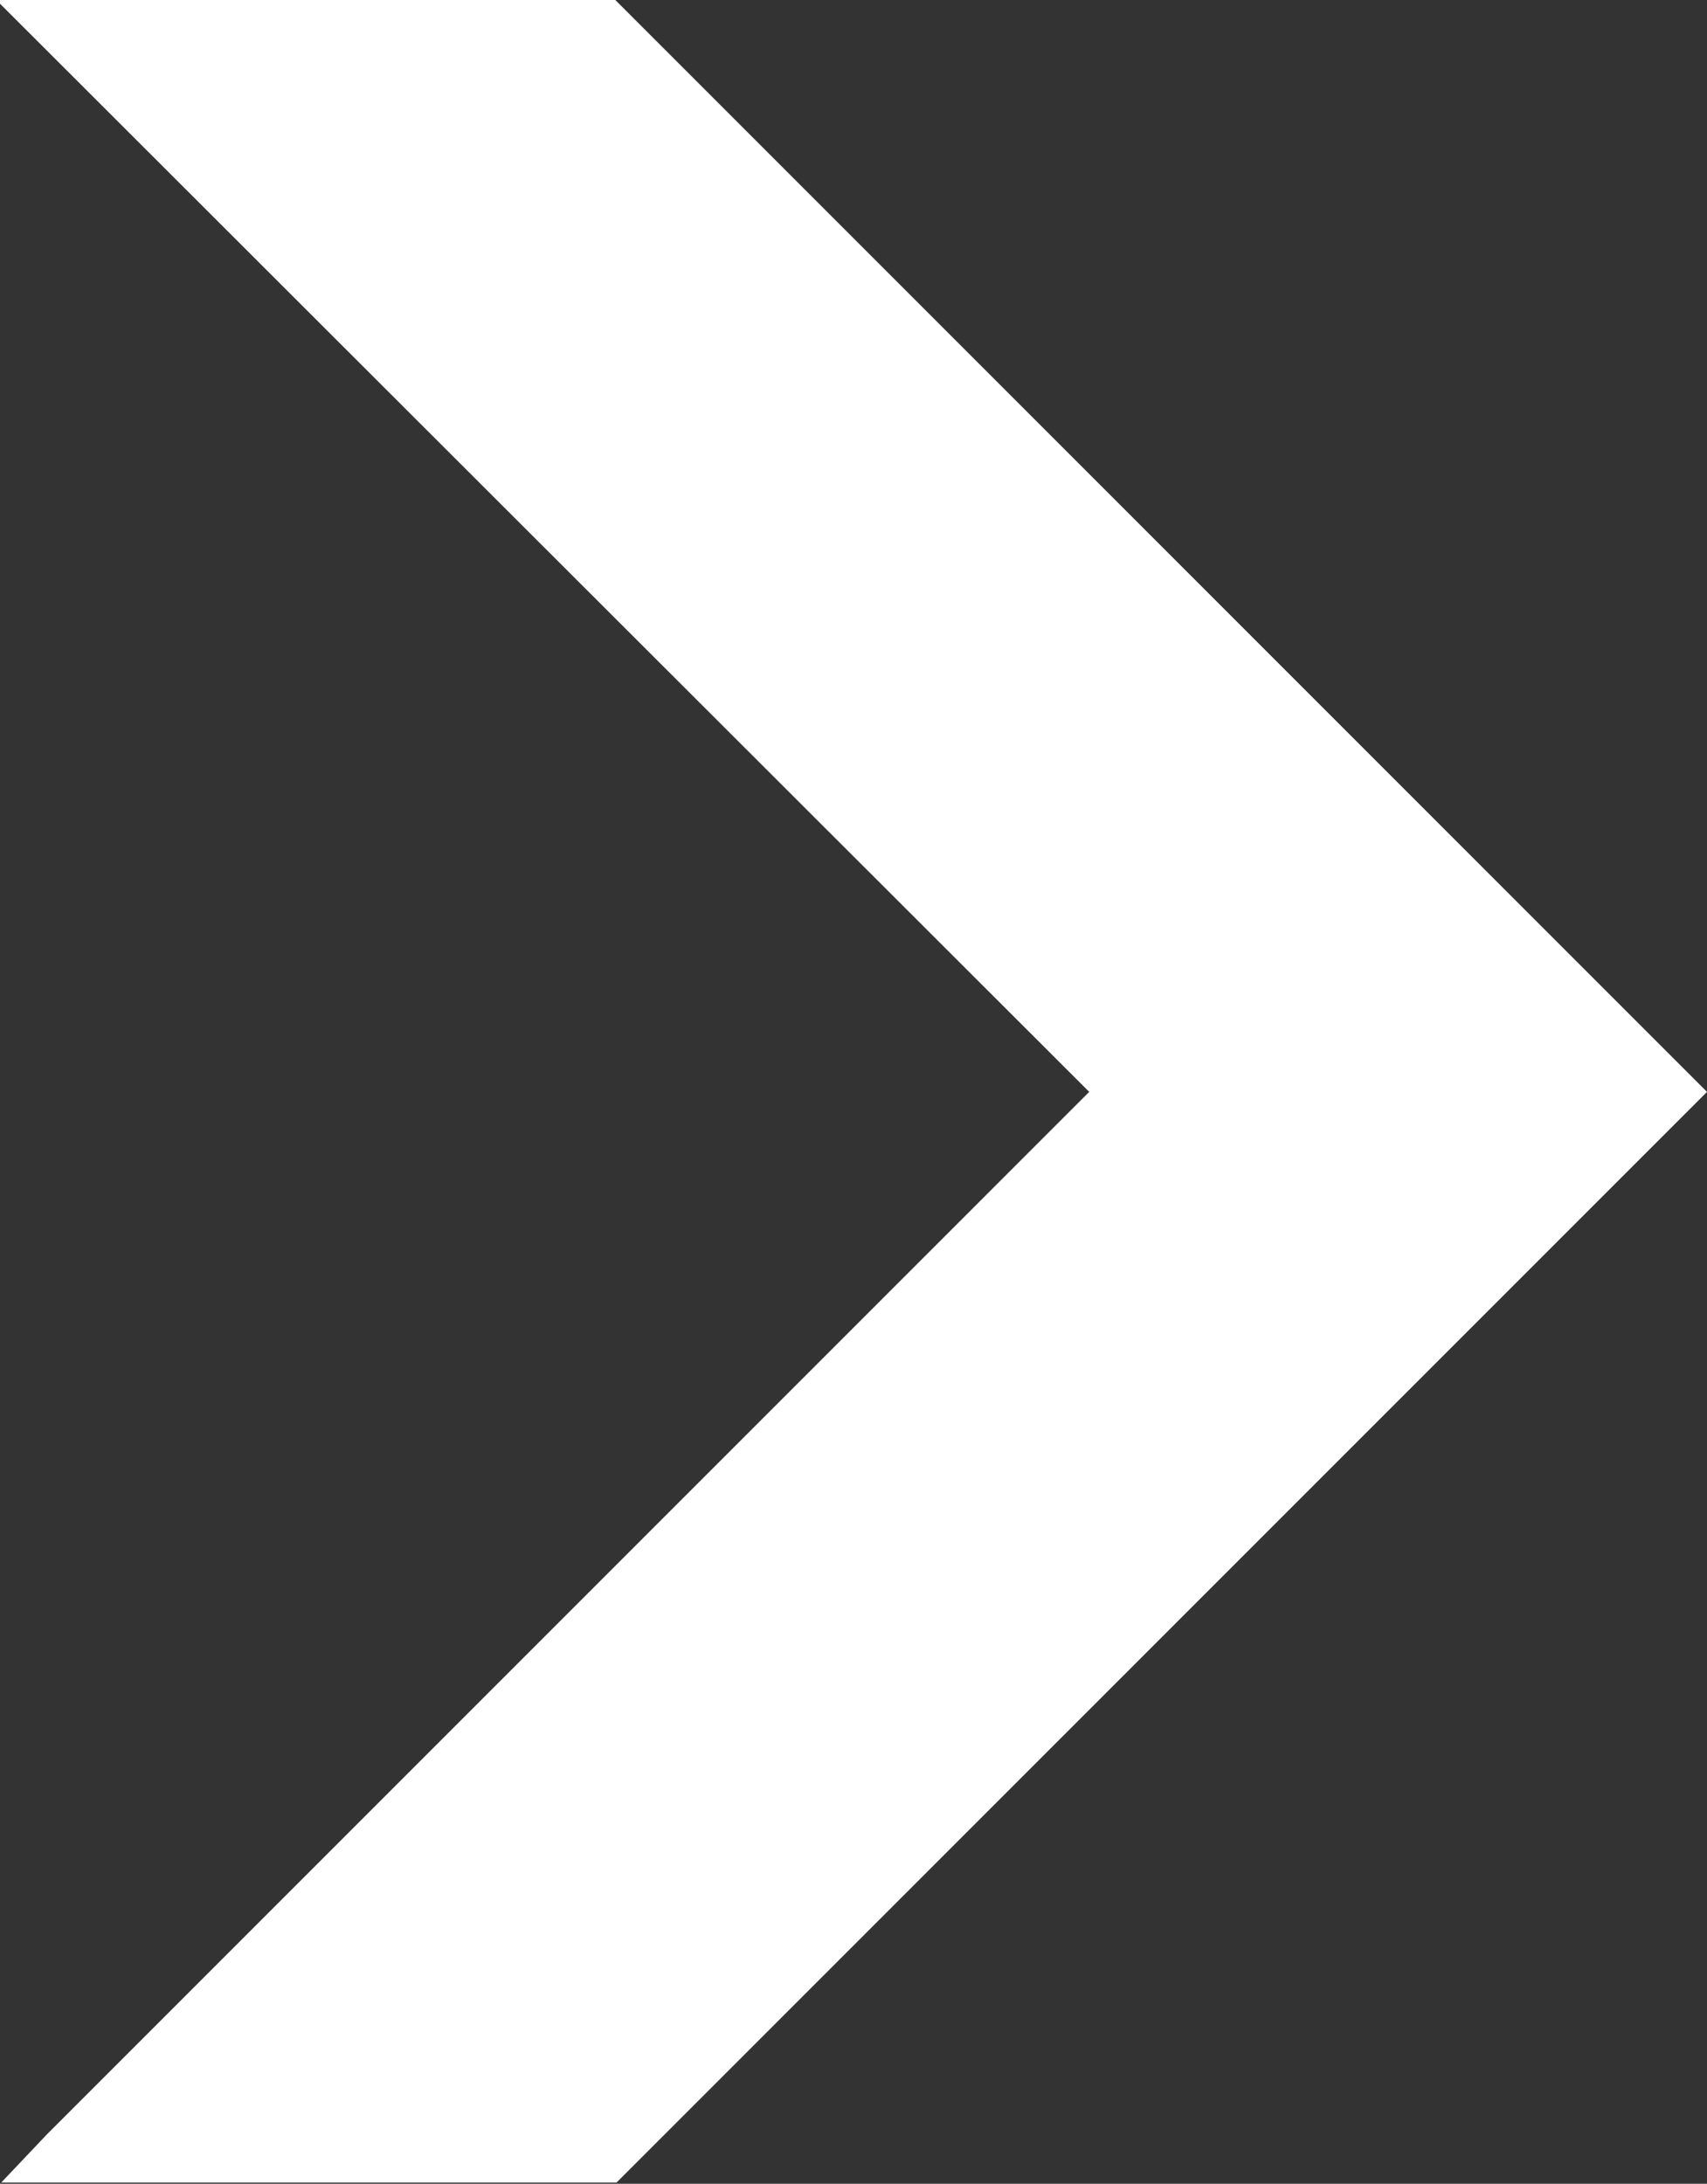 <svg xmlns="http://www.w3.org/2000/svg" viewBox="0 0 13.76 17.6"><rect x="0" y="0" width="13.76" height="17.6" fill="#333333" stroke="none"/><defs><style>.cls-1{fill:#fff;}</style></defs><title>icon_arrow</title><g id="Calque_2" data-name="Calque 2"><g id="BASE"><polygon class="cls-1" points="0.38 17.2 0.01 17.59 4.97 17.59 13.76 8.8 4.96 0 0 0 0 0.03 8.78 8.8 0.38 17.2"/></g></g></svg>